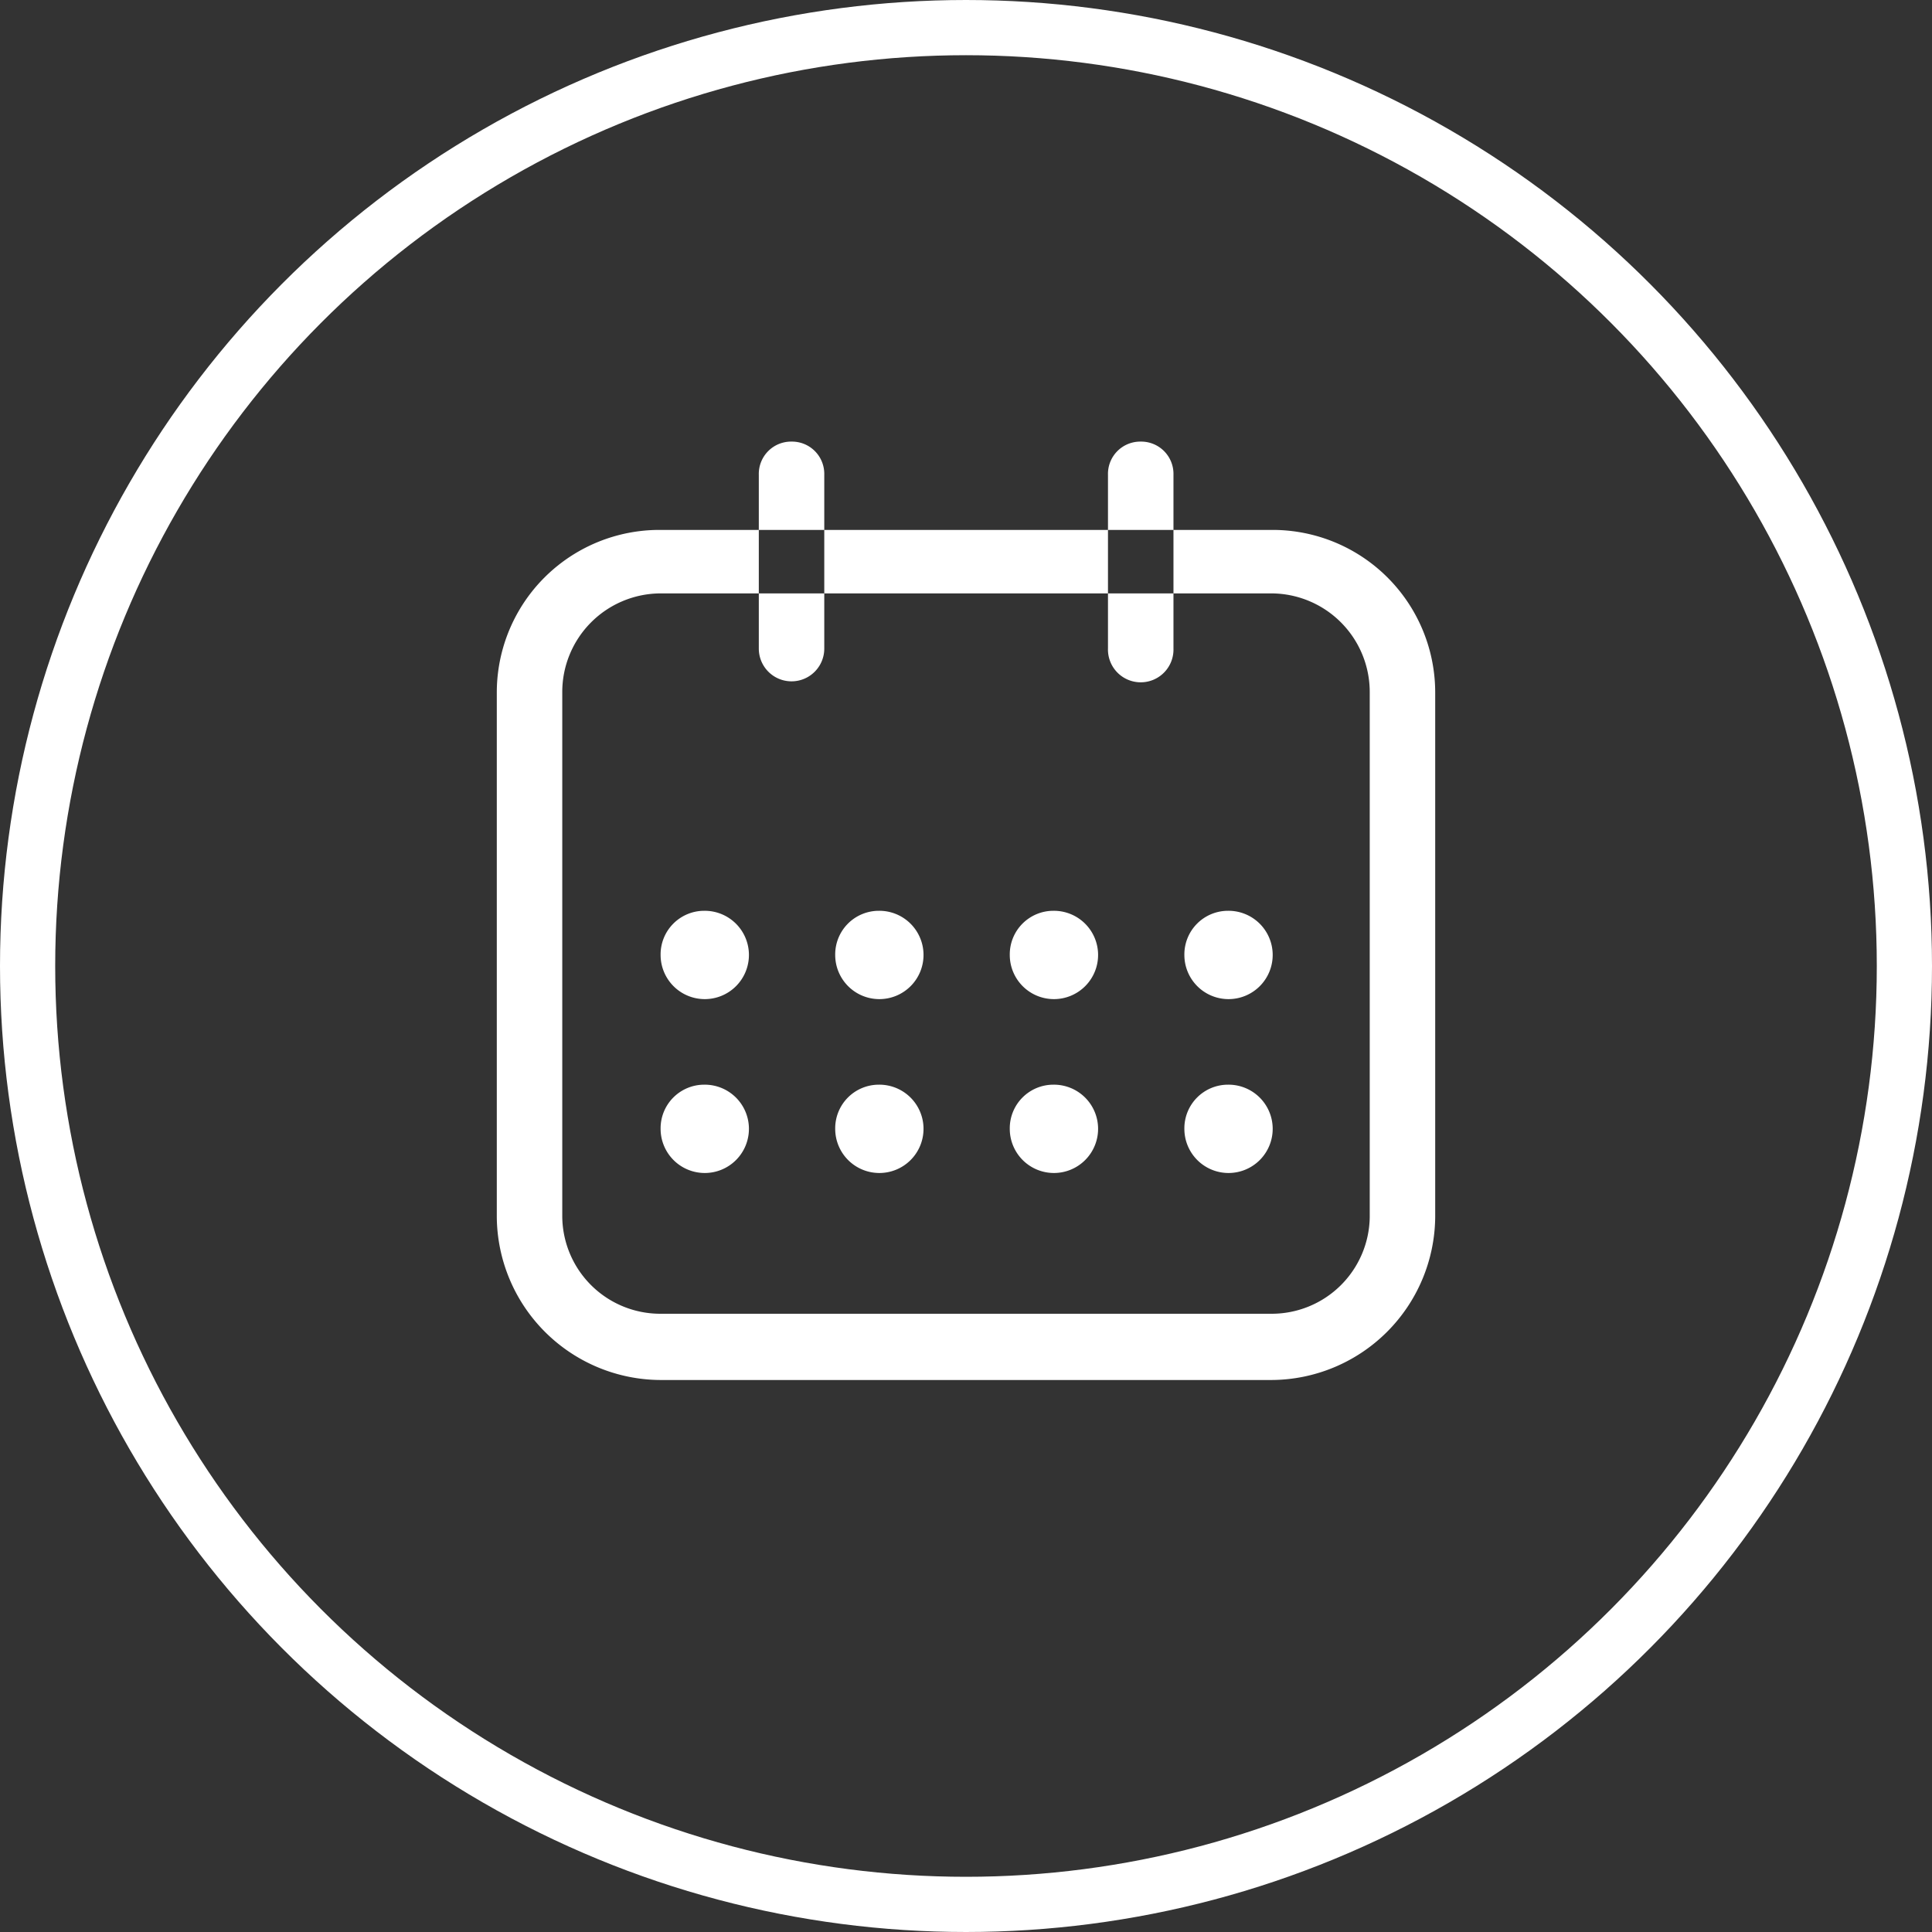 <svg id="Группа_11" data-name="Группа 11" xmlns="http://www.w3.org/2000/svg" width="70" height="70" viewBox="0 0 70 70">
  <rect x="0" y="0" width="70" height="70" fill="#333333" stroke="none"/>
  <defs>
    <style>
      .cls-1 {
        fill: none;
        stroke: #fff;
        stroke-width: 2px;
      }

      .cls-2 {
        fill: #fff;
        fill-rule: evenodd;
      }
    </style>
  </defs>
  <circle id="_1_копия" data-name="1 копия" class="cls-1" cx="35" cy="35" r="34"/>
  <path id="Фигура_676" data-name="Фигура 676" class="cls-2" d="M971.07,12079H948.93a5.957,5.957,0,0,1-5.93-5.9v-19a5.892,5.892,0,0,1,5.93-5.9h22.14a5.892,5.892,0,0,1,5.93,5.9v19A5.957,5.957,0,0,1,971.07,12079Zm-22.14-28.5a3.574,3.574,0,0,0-3.558,3.6v19a3.553,3.553,0,0,0,3.558,3.5h22.14a3.553,3.553,0,0,0,3.558-3.5v-19a3.574,3.574,0,0,0-3.558-3.6H948.93Zm17.4-5.5a1.17,1.17,0,0,1,1.187,1.2v6.3a1.187,1.187,0,1,1-2.373,0v-6.3a1.17,1.17,0,0,1,1.186-1.2m-12.651,0a1.17,1.17,0,0,1,1.186,1.2v6.3a1.186,1.186,0,1,1-2.372,0v-6.3a1.17,1.17,0,0,1,1.186-1.2m-3.162,17a1.6,1.6,0,1,1-1.582,1.6A1.58,1.58,0,0,1,950.512,12062Zm6.325,0a1.6,1.6,0,1,1-1.581,1.6A1.581,1.581,0,0,1,956.837,12062Zm6.326,0a1.6,1.6,0,1,1-1.582,1.6A1.58,1.58,0,0,1,963.163,12062Zm6.325,0a1.6,1.6,0,1,1-1.581,1.6A1.581,1.581,0,0,1,969.488,12062Zm-18.976,6.3a1.6,1.6,0,1,1-1.582,1.6A1.58,1.58,0,0,1,950.512,12068.3Zm6.325,0a1.6,1.6,0,1,1-1.581,1.6A1.581,1.581,0,0,1,956.837,12068.3Zm6.326,0a1.6,1.6,0,1,1-1.582,1.6A1.58,1.58,0,0,1,963.163,12068.3Zm6.325,0a1.6,1.6,0,1,1-1.581,1.6A1.581,1.581,0,0,1,969.488,12068.3Z" transform="translate(-925 -12029)"/>
</svg>
